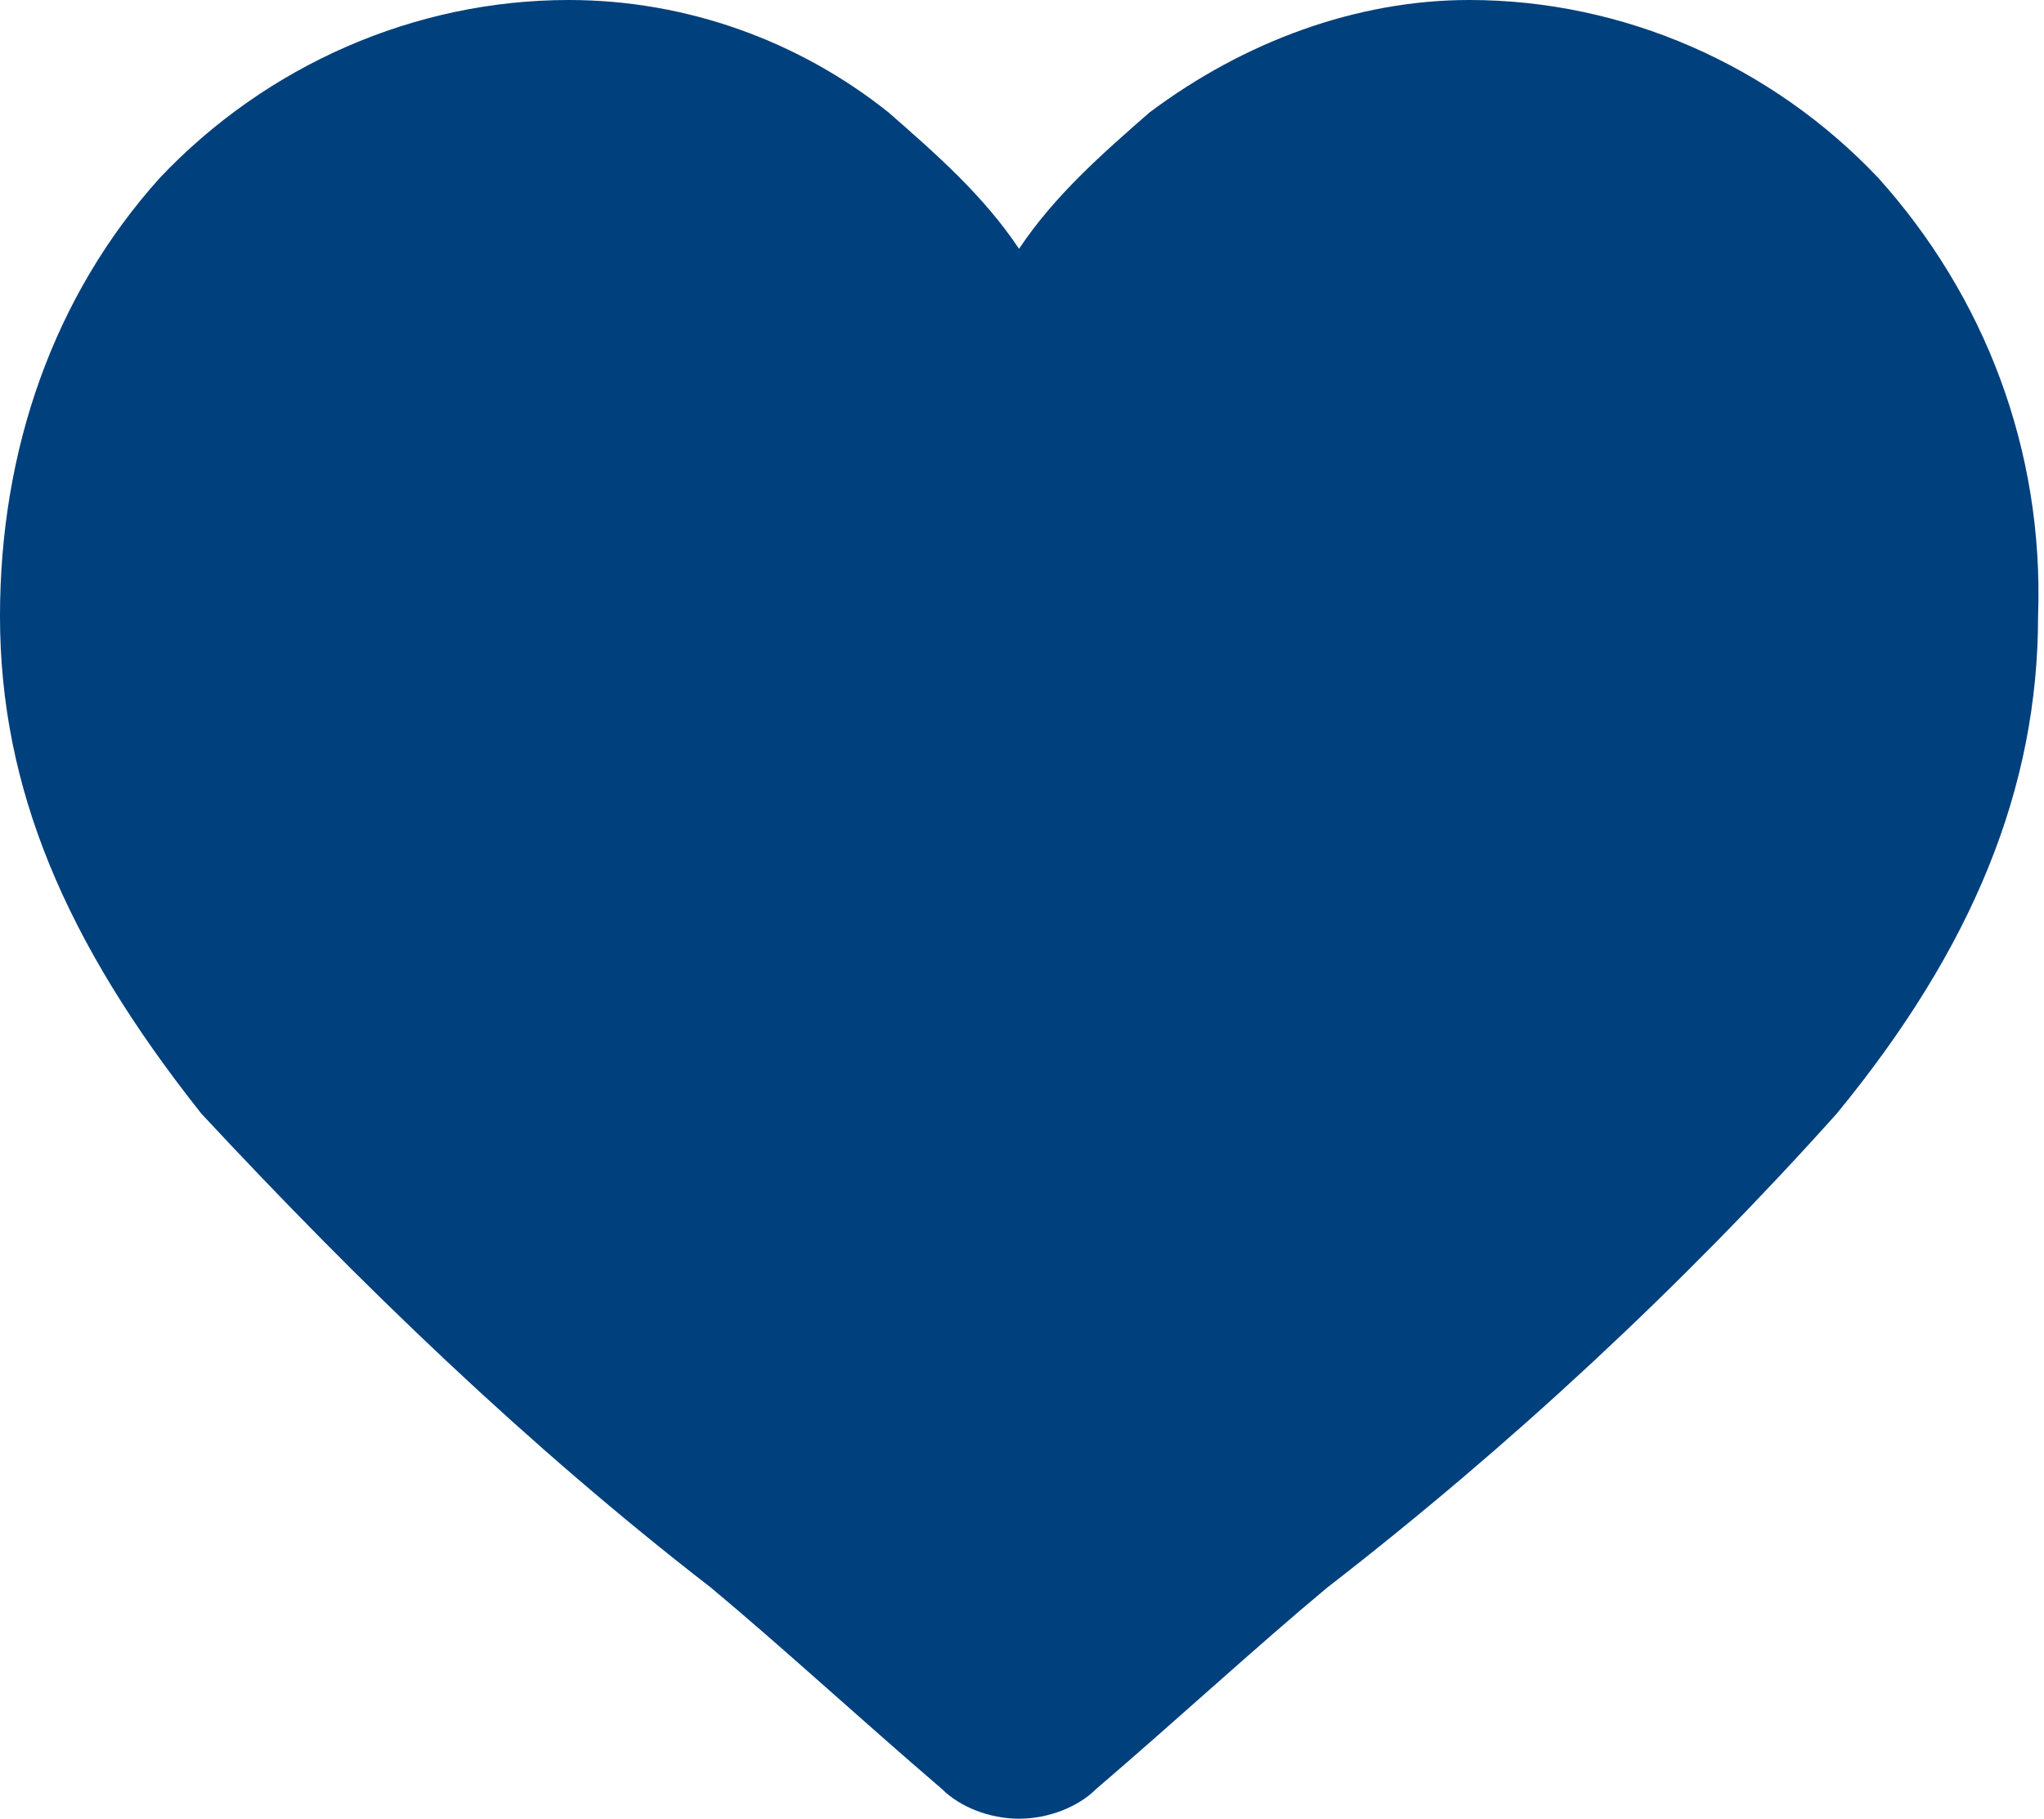 <?xml version="1.0" encoding="utf-8"?>
<!-- Generator: Adobe Illustrator 28.2.0, SVG Export Plug-In . SVG Version: 6.00 Build 0)  -->
<svg version="1.1" id="Ebene_1" xmlns="http://www.w3.org/2000/svg" xmlns:xlink="http://www.w3.org/1999/xlink" x="0px" y="0px"
	 viewBox="0 0 34.5 30.7" style="enable-background:new 0 0 34.5 30.7;" xml:space="preserve">
<style type="text/css">
	.st0{fill:#00407C;}
</style>
<path id="heart" class="st0" d="M17.2,30.7c-0.5,0-1-0.2-1.3-0.5c-1.4-1.2-2.7-2.4-3.9-3.4l0,0c-3.1-2.4-5.9-5.1-8.6-8
	C1.1,15.9,0,13.3,0,10.4C0,7.6,0.9,5,2.7,3C4.5,1.1,7,0,9.6,0c2,0,3.9,0.7,5.4,1.9c0.8,0.7,1.6,1.4,2.2,2.3c0.6-0.9,1.4-1.6,2.2-2.3
	C21,0.7,22.9,0,24.8,0c2.6,0,5.1,1.1,6.9,3c1.8,2,2.8,4.6,2.7,7.4c0,2.9-1.1,5.6-3.4,8.4c-2.6,2.9-5.5,5.6-8.6,8
	c-1.2,1-2.5,2.2-3.9,3.4C18.2,30.5,17.7,30.7,17.2,30.7z"/>
</svg>
